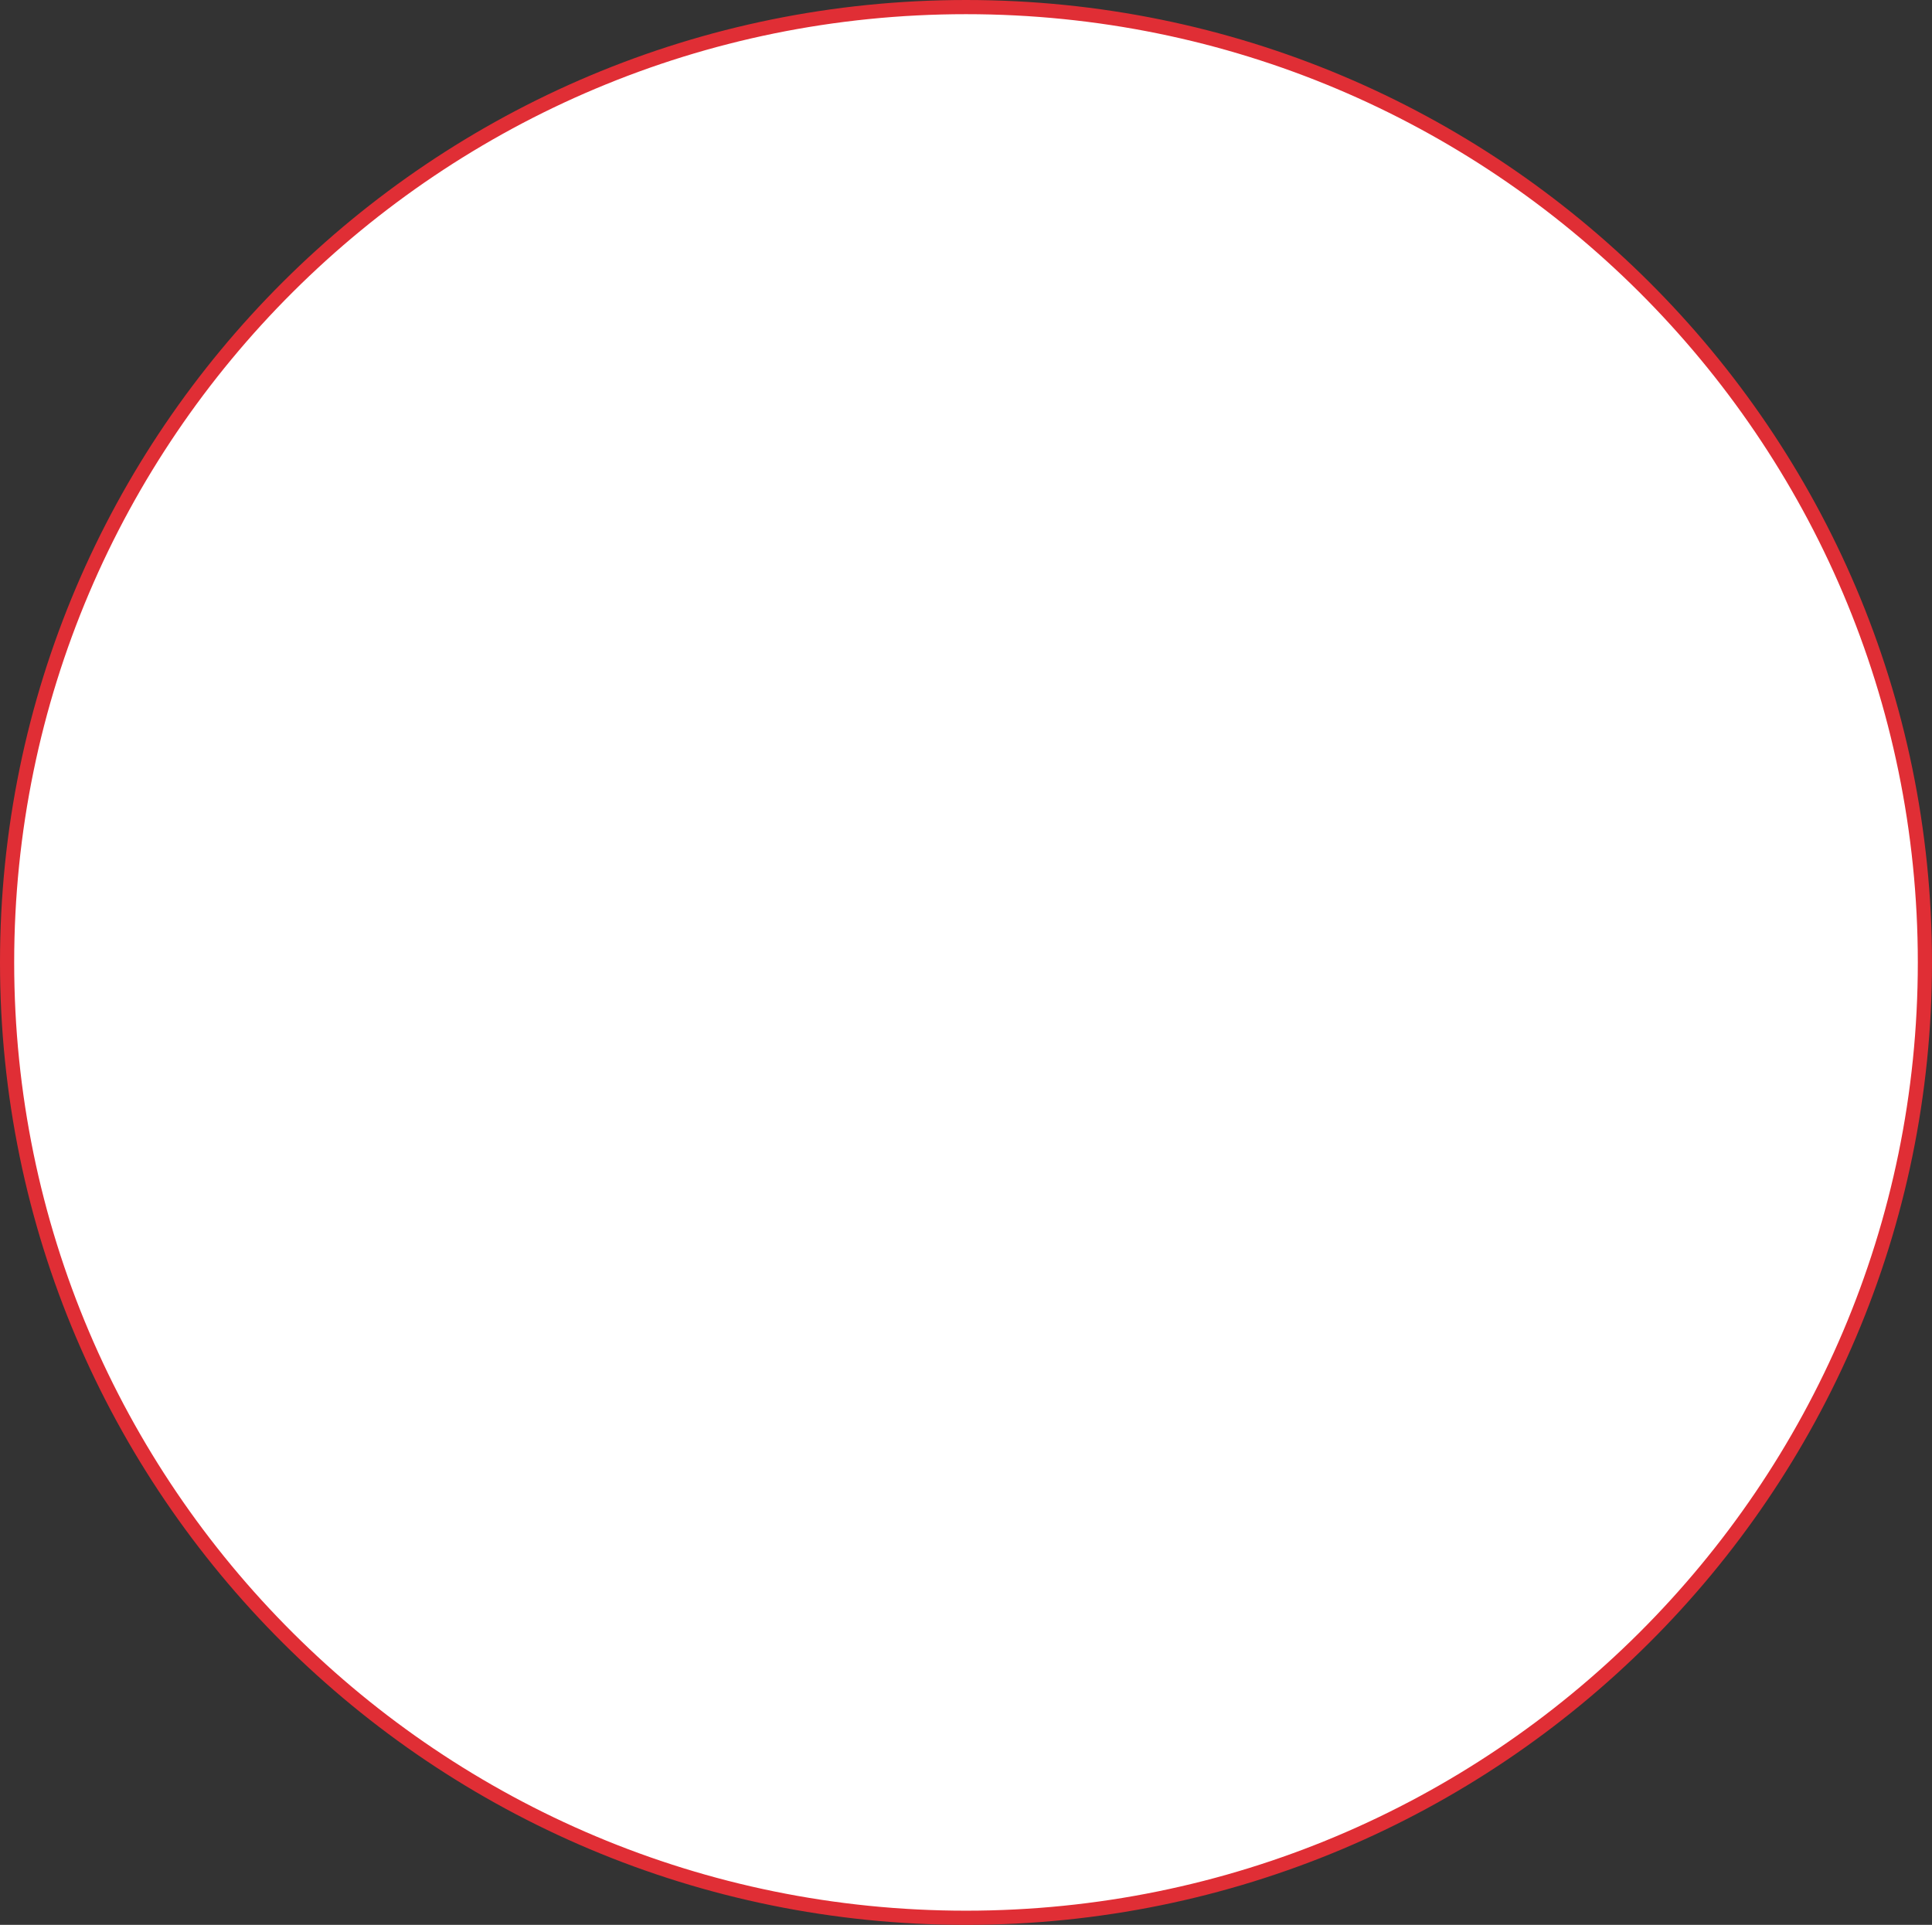 <?xml version="1.0" encoding="UTF-8"?> <svg xmlns="http://www.w3.org/2000/svg" width="545" height="543" viewBox="0 0 545 543" fill="none"><rect x="0" y="0" width="545" height="543" fill="#333333" stroke="none"/> <path d="M543 271.5C543 420.334 421.9 541 272.5 541C123.1 541 2 420.334 2 271.5C2 122.666 123.1 2 272.5 2C421.9 2 543 122.666 543 271.5Z" fill="white" stroke="#E02E35" stroke-width="4"></path> </svg> 